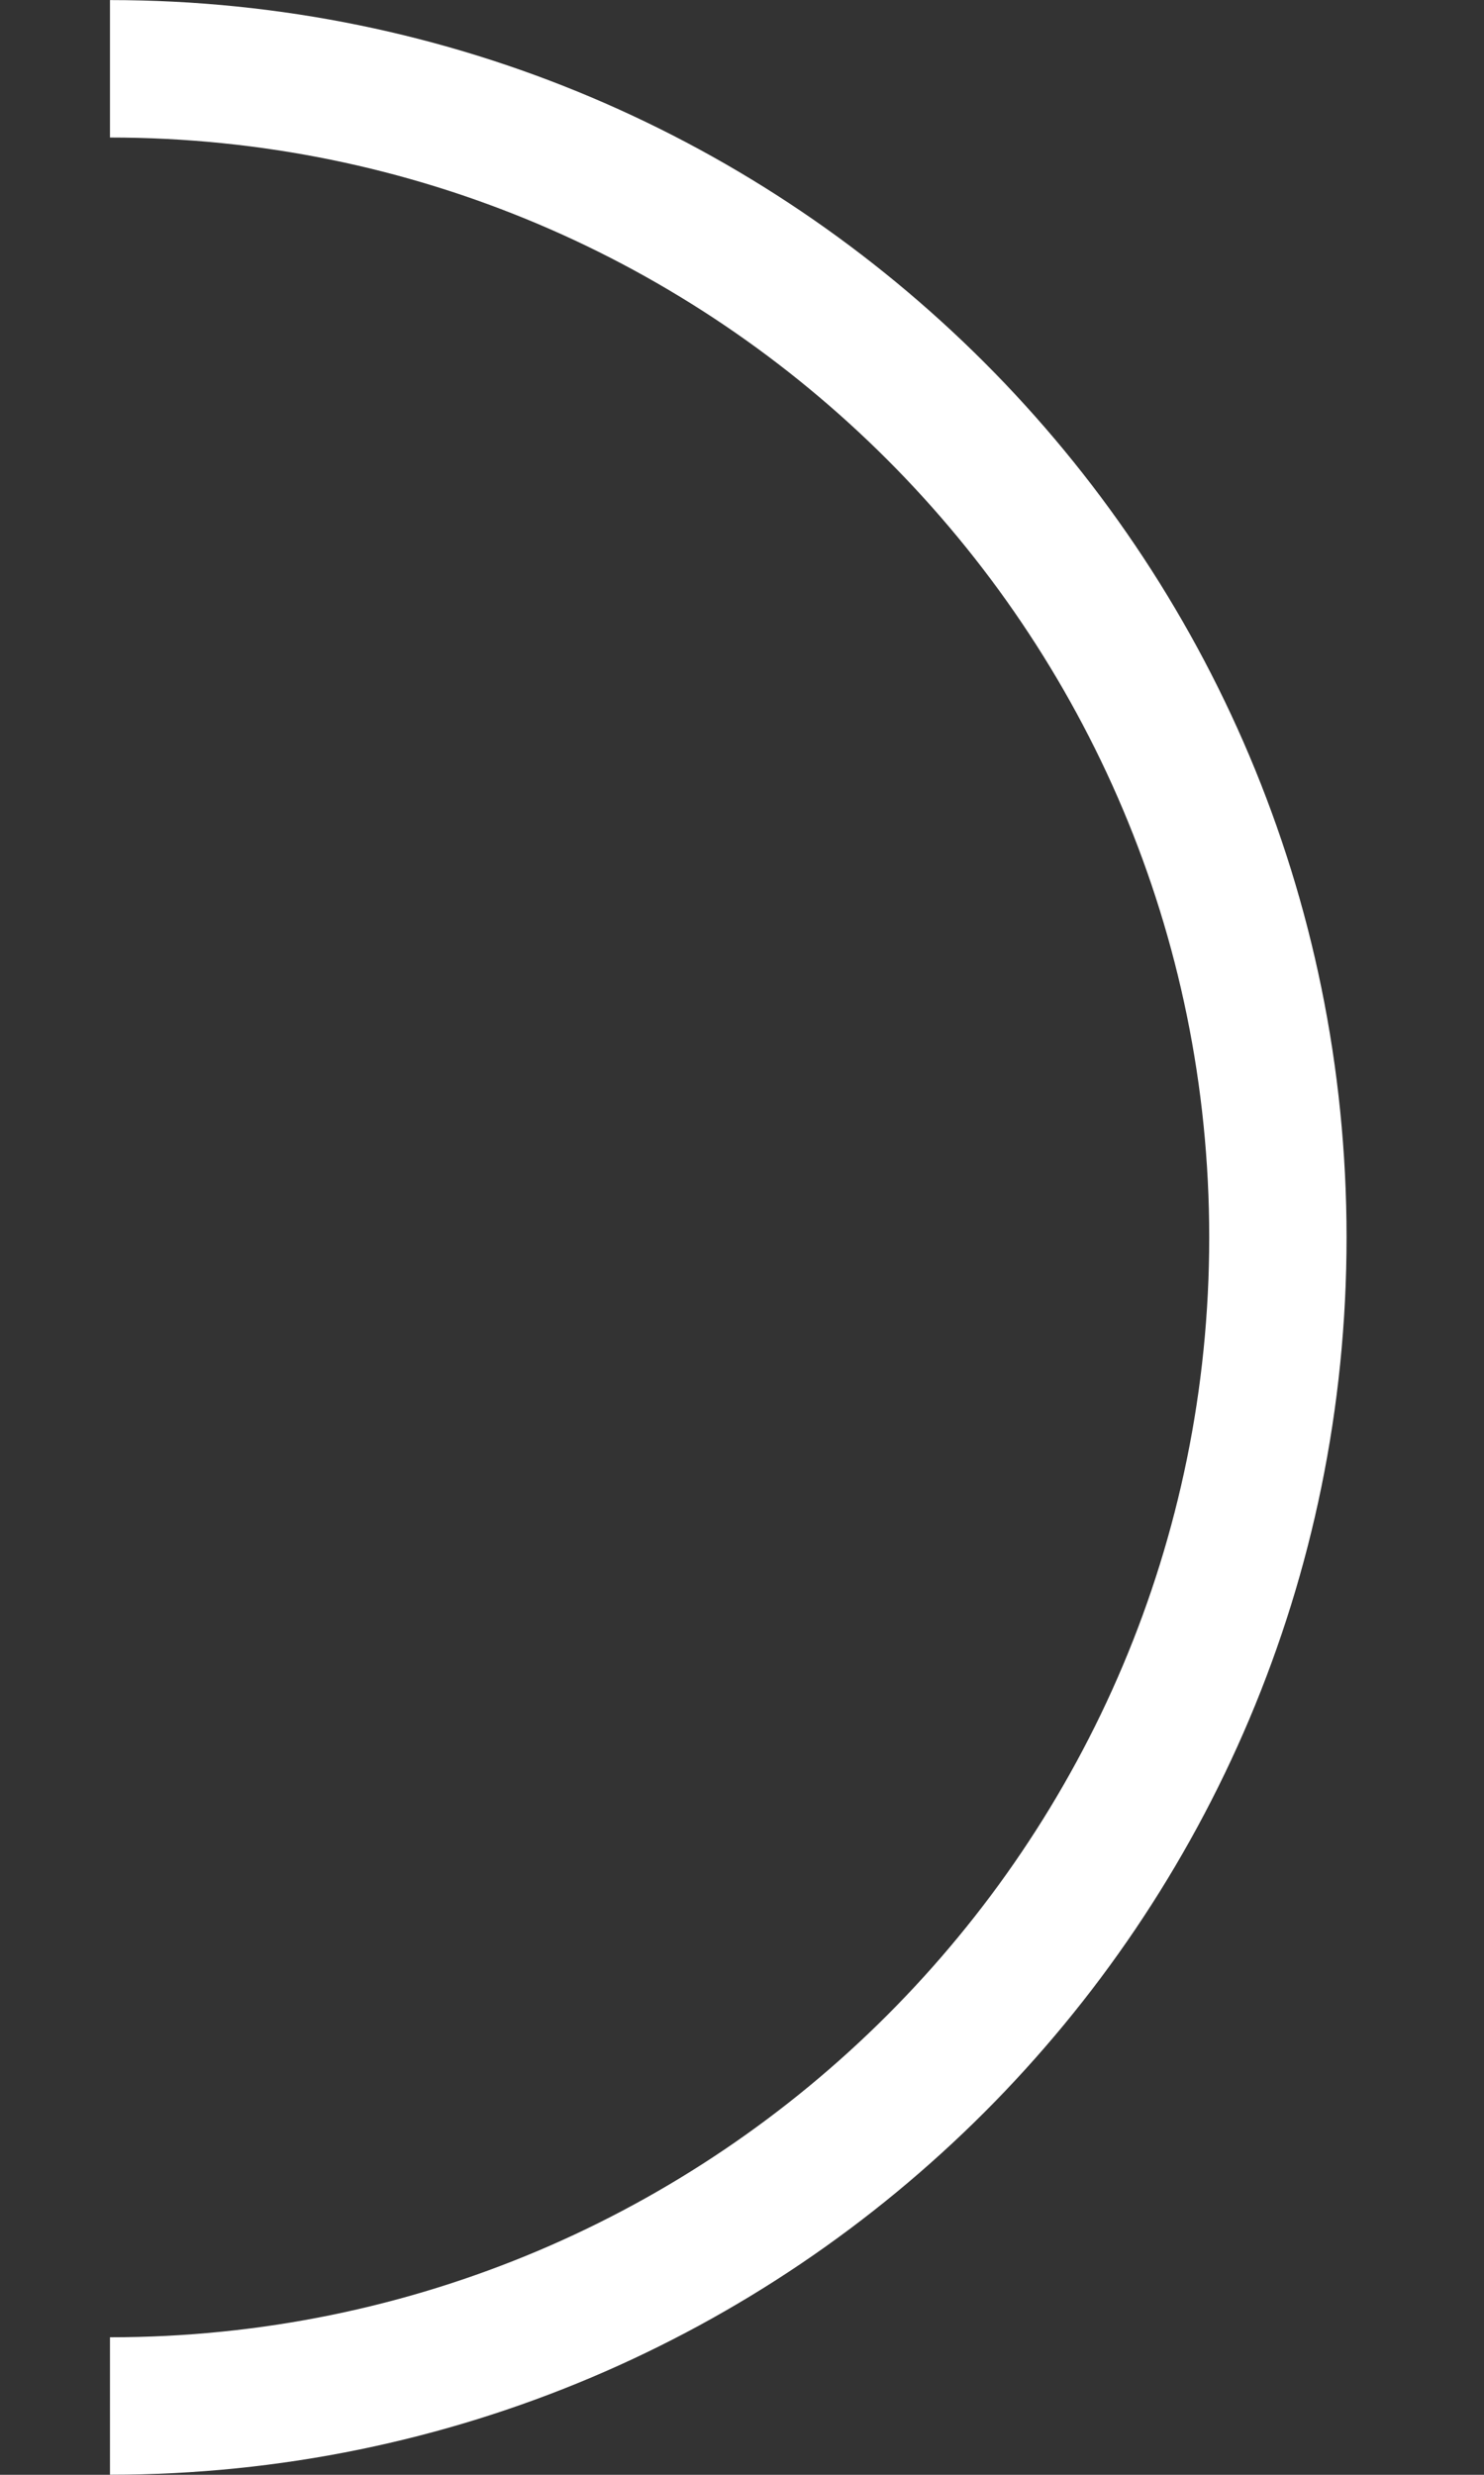 <?xml version="1.0" encoding="UTF-8"?> <svg xmlns="http://www.w3.org/2000/svg" width="9" height="15" viewBox="0 0 9 15" fill="none"><rect x="0" y="0" width="9" height="15" fill="#333333" stroke="none"/><path d="M0.667 0.417C4.579 0.417 7.75 3.588 7.75 7.5C7.75 11.412 4.579 14.583 0.667 14.583" stroke="white" stroke-width="0.833"></path></svg> 